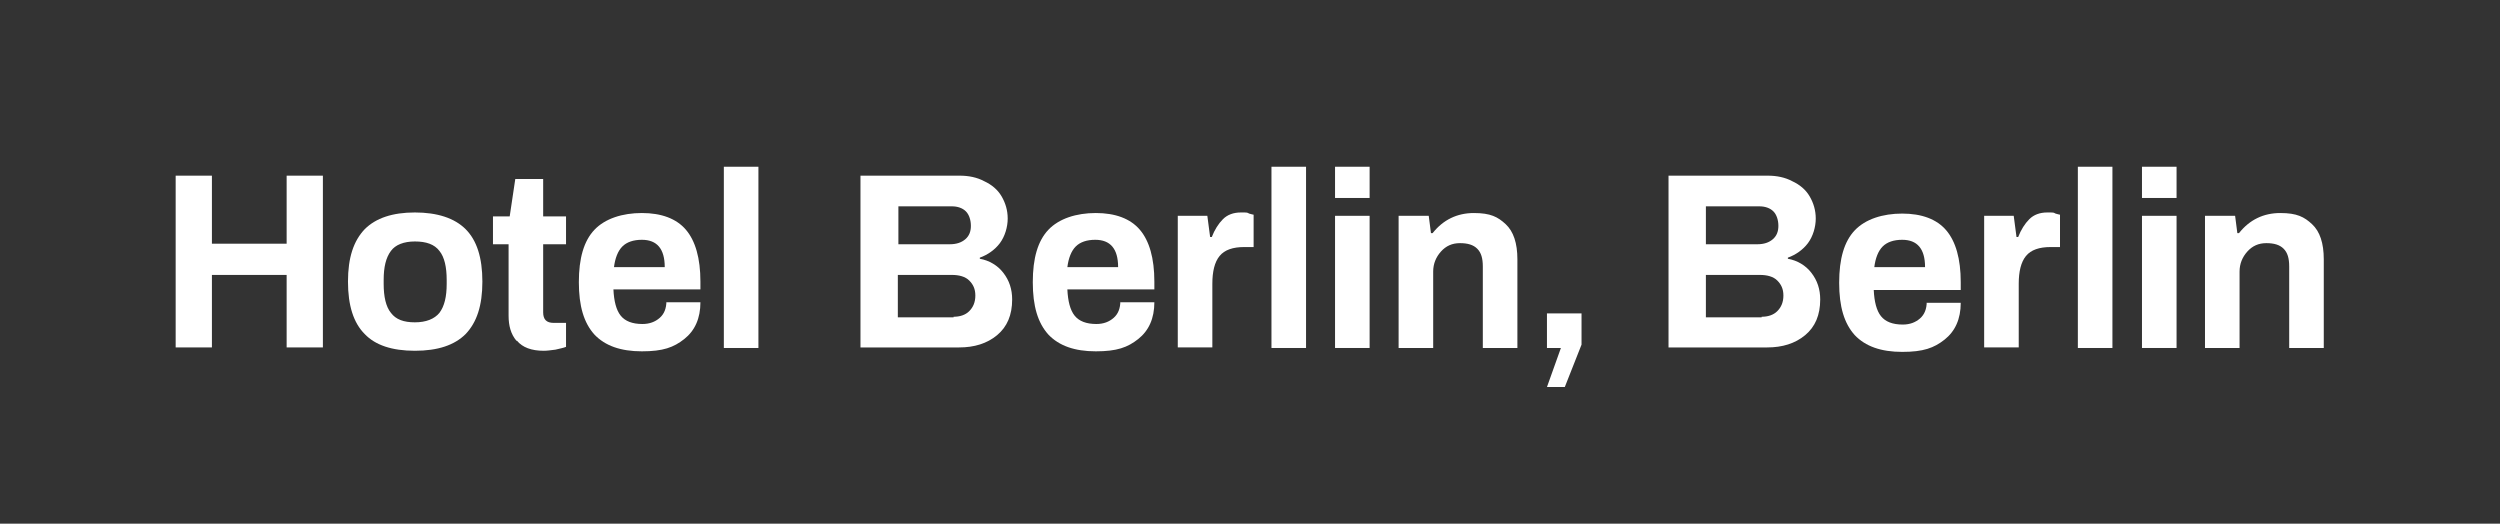<?xml version="1.0" encoding="UTF-8"?>
<svg xmlns="http://www.w3.org/2000/svg" version="1.1" viewBox="0 0 448.3 93.9">
  <rect x="0" y="0" width="448.3" height="93.9" fill="#333333" stroke="none"/>
  <defs>
    <style>
      .cls-1 {
        fill: lime;
      }

      .cls-2 {
        fill: #00be00;
      }

      .cls-3 {
        fill: #fff;
      }

      .cls-4 {
        display: none;
      }
    </style>
  </defs>
  <!-- Generator: Adobe Illustrator 28.7.1, SVG Export Plug-In . SVG Version: 1.2.0 Build 142)  -->
  <g>
    <g id="Logo">
      <g>
        <path class="cls-3" d="M279.9,62.4h-2.5v-6.2h6.2v5.6l-3,7.6h-3.2l2.5-7Z"/>
        <g>
          <path class="cls-3" d="M154.4,31.5h17.7c1.6,0,3.1.3,4.4,1,1.3.6,2.4,1.5,3.1,2.7.7,1.2,1.1,2.5,1.1,4s-.5,3.2-1.4,4.4c-.9,1.2-2.2,2.1-3.6,2.6v.2c1.7.3,3.2,1.2,4.2,2.5,1.1,1.4,1.6,3,1.6,4.8,0,2.8-.9,4.9-2.7,6.4-1.8,1.5-4.1,2.2-6.8,2.2h-17.7v-30.8ZM170.3,43.8c1.2,0,2.1-.3,2.8-.9.7-.6,1-1.4,1-2.4s-.3-2-.9-2.6c-.6-.6-1.5-.9-2.5-.9h-9.6v6.8h9.3ZM171,56.8c1.1,0,2.1-.3,2.8-1,.7-.7,1.1-1.6,1.1-2.8s-.4-2-1.1-2.7c-.7-.7-1.8-1-3.1-1h-9.7v7.6h10Z"/>
          <path class="cls-3" d="M211.2,38.7h5.3l.5,3.8h.3c.5-1.3,1.2-2.4,2-3.2.8-.8,1.9-1.2,3.2-1.2s1.1,0,1.5.2c.4.1.7.2.8.2v5.8h-1.7c-2,0-3.5.5-4.4,1.6-.9,1.1-1.3,2.8-1.3,5v11.4h-6.2v-23.7Z"/>
          <path class="cls-3" d="M228,29.9h6.2v32.5h-6.2V29.9Z"/>
          <path class="cls-3" d="M239.4,29.9h6.2v5.6h-6.2v-5.6ZM239.4,38.7h6.2v23.7h-6.2v-23.7Z"/>
          <path class="cls-3" d="M250.9,38.7h5.3l.4,3.1h.3c1.9-2.4,4.4-3.6,7.4-3.6s4.3.7,5.7,2c1.4,1.3,2.1,3.4,2.1,6.3v15.9h-6.2v-14.6c0-1.5-.3-2.5-1-3.2-.7-.7-1.7-1-3.1-1s-2.5.5-3.4,1.5c-.9,1-1.4,2.2-1.4,3.6v13.7h-6.2v-23.7Z"/>
          <path class="cls-3" d="M200.9,54c0,1.3-.4,2.3-1.2,3-.8.7-1.8,1.1-3.1,1.1-1.8,0-3.1-.5-3.9-1.5-.8-1-1.2-2.6-1.3-4.7h15.6v-1.4c0-4.2-.9-7.3-2.6-9.3-1.7-2-4.4-3-7.9-3s-6.6,1-8.5,3c-1.9,2-2.8,5.1-2.8,9.4s.9,7.3,2.8,9.4c1.9,2,4.7,3,8.5,3s5.7-.7,7.6-2.2c1.9-1.5,2.9-3.7,2.9-6.6h-6.1ZM192.9,44.2c.8-.8,2-1.2,3.5-1.2,2.7,0,4.1,1.6,4.1,4.9h-9.1c.2-1.6.7-2.9,1.5-3.7Z"/>
        </g>
        <g>
          <path class="cls-3" d="M299.3,31.5h17.7c1.6,0,3.1.3,4.4,1,1.3.6,2.4,1.5,3.1,2.7.7,1.2,1.1,2.5,1.1,4s-.5,3.2-1.4,4.4c-.9,1.2-2.2,2.1-3.6,2.6v.2c1.7.3,3.2,1.2,4.2,2.5,1.1,1.4,1.6,3,1.6,4.8,0,2.8-.9,4.9-2.7,6.4-1.8,1.5-4.1,2.2-6.8,2.2h-17.7v-30.8ZM315.1,43.8c1.2,0,2.1-.3,2.8-.9.7-.6,1-1.4,1-2.4s-.3-2-.9-2.6c-.6-.6-1.5-.9-2.5-.9h-9.6v6.8h9.3ZM315.9,56.8c1.1,0,2.1-.3,2.8-1,.7-.7,1.1-1.6,1.1-2.8s-.4-2-1.1-2.7c-.7-.7-1.8-1-3.1-1h-9.7v7.6h10Z"/>
          <path class="cls-3" d="M355.8,38.7h5.3l.5,3.8h.3c.5-1.3,1.2-2.4,2-3.2.8-.8,1.9-1.2,3.2-1.2s1.1,0,1.5.2c.4.1.7.2.8.2v5.8h-1.7c-2,0-3.5.5-4.4,1.6-.9,1.1-1.3,2.8-1.3,5v11.4h-6.2v-23.7Z"/>
          <path class="cls-3" d="M372.6,29.9h6.2v32.5h-6.2V29.9Z"/>
          <path class="cls-3" d="M384.1,29.9h6.2v5.6h-6.2v-5.6ZM384.1,38.7h6.2v23.7h-6.2v-23.7Z"/>
          <path class="cls-3" d="M395.5,38.7h5.3l.4,3.1h.3c1.9-2.4,4.4-3.6,7.4-3.6s4.3.7,5.7,2c1.4,1.3,2.1,3.4,2.1,6.3v15.9h-6.2v-14.6c0-1.5-.3-2.5-1-3.2-.7-.7-1.7-1-3.1-1s-2.5.5-3.4,1.5c-.9,1-1.4,2.2-1.4,3.6v13.7h-6.2v-23.7Z"/>
          <path class="cls-3" d="M345.5,54.1c0,1.3-.4,2.3-1.2,3-.8.7-1.8,1.1-3.1,1.1-1.8,0-3.1-.5-3.9-1.5-.8-1-1.2-2.6-1.3-4.7h15.6v-1.4c0-4.2-.9-7.3-2.6-9.3-1.7-2-4.4-3-7.9-3s-6.6,1-8.5,3c-1.9,2-2.8,5.1-2.8,9.4s.9,7.3,2.8,9.4c1.9,2,4.7,3,8.5,3s5.7-.7,7.6-2.2c1.9-1.5,2.9-3.7,2.9-6.6h-6.1ZM337.6,44.2c.8-.8,2-1.2,3.5-1.2,2.7,0,4.1,1.6,4.1,4.9h-9.1c.2-1.6.7-2.9,1.5-3.7Z"/>
        </g>
        <g>
          <path class="cls-3" d="M31.5,31.5h6.5v12.2h13.4v-12.2h6.5v30.8h-6.5v-13h-13.4v13h-6.5v-30.8Z"/>
          <path class="cls-3" d="M65.4,59.9c-2-2-3-5.1-3-9.4s1-7.3,3-9.4c2-2,5-3,9-3s7.1,1,9.1,3c2,2,3,5.1,3,9.4s-1,7.3-3,9.4c-2,2-5,3-9.1,3s-7.1-1-9-3ZM78.8,56.1c.9-1.2,1.3-2.9,1.3-5.2v-.7c0-2.3-.4-4.1-1.3-5.2-.9-1.2-2.4-1.7-4.4-1.7s-3.5.6-4.3,1.7c-.9,1.2-1.3,2.9-1.3,5.2v.7c0,2.3.4,4.1,1.3,5.2.9,1.2,2.3,1.7,4.3,1.7s3.5-.6,4.4-1.7Z"/>
          <path class="cls-3" d="M92.6,61.1c-1-1.2-1.4-2.7-1.4-4.5v-12.8h-2.8v-5h3l1-6.7h5v6.7h4.1v5h-4.1v12.2c0,1.3.6,1.9,1.9,1.9h2.2v4.3c-.5.2-1.1.3-1.9.5-.8.1-1.5.2-2.1.2-2.2,0-3.8-.6-4.8-1.8Z"/>
          <path class="cls-3" d="M129.8,29.9h6.2v32.5h-6.2V29.9Z"/>
          <path class="cls-3" d="M119.5,54c0,1.3-.4,2.3-1.2,3-.8.7-1.8,1.1-3.1,1.1-1.8,0-3.1-.5-3.9-1.5-.8-1-1.2-2.6-1.3-4.7h15.6v-1.4c0-4.2-.9-7.3-2.6-9.3-1.7-2-4.4-3-7.9-3s-6.6,1-8.5,3c-1.9,2-2.8,5.1-2.8,9.4s.9,7.3,2.8,9.4c1.9,2,4.7,3,8.5,3s5.7-.7,7.6-2.2c1.9-1.5,2.9-3.7,2.9-6.6h-6.1ZM111.6,44.2c.8-.8,2-1.2,3.5-1.2,2.7,0,4.1,1.6,4.1,4.9h-9.1c.2-1.6.7-2.9,1.5-3.7Z"/>
        </g>
      </g>
    </g>
    <g id="Guides" class="cls-4">
      <rect class="cls-1" x="13" y="62.4" width="18.5" height="18.5"/>
      <rect class="cls-1" x="13" y="13" width="18.5" height="18.5"/>
      <rect class="cls-1" x="136" y="13" width="18.5" height="18.5"/>
      <rect class="cls-1" x="136" y="62.4" width="18.5" height="18.5"/>
      <rect class="cls-1" x="283.6" y="13" width="18.5" height="18.5"/>
      <rect class="cls-1" x="283.6" y="62.4" width="18.5" height="18.5"/>
      <rect class="cls-1" x="416.7" y="62.4" width="18.5" height="18.5"/>
      <rect class="cls-1" x="416.7" y="13" width="18.5" height="18.5"/>
      <rect class="cls-2" x="299.3" y="62.4" width="2.8" height="2.8"/>
    </g>
  </g>
</svg>